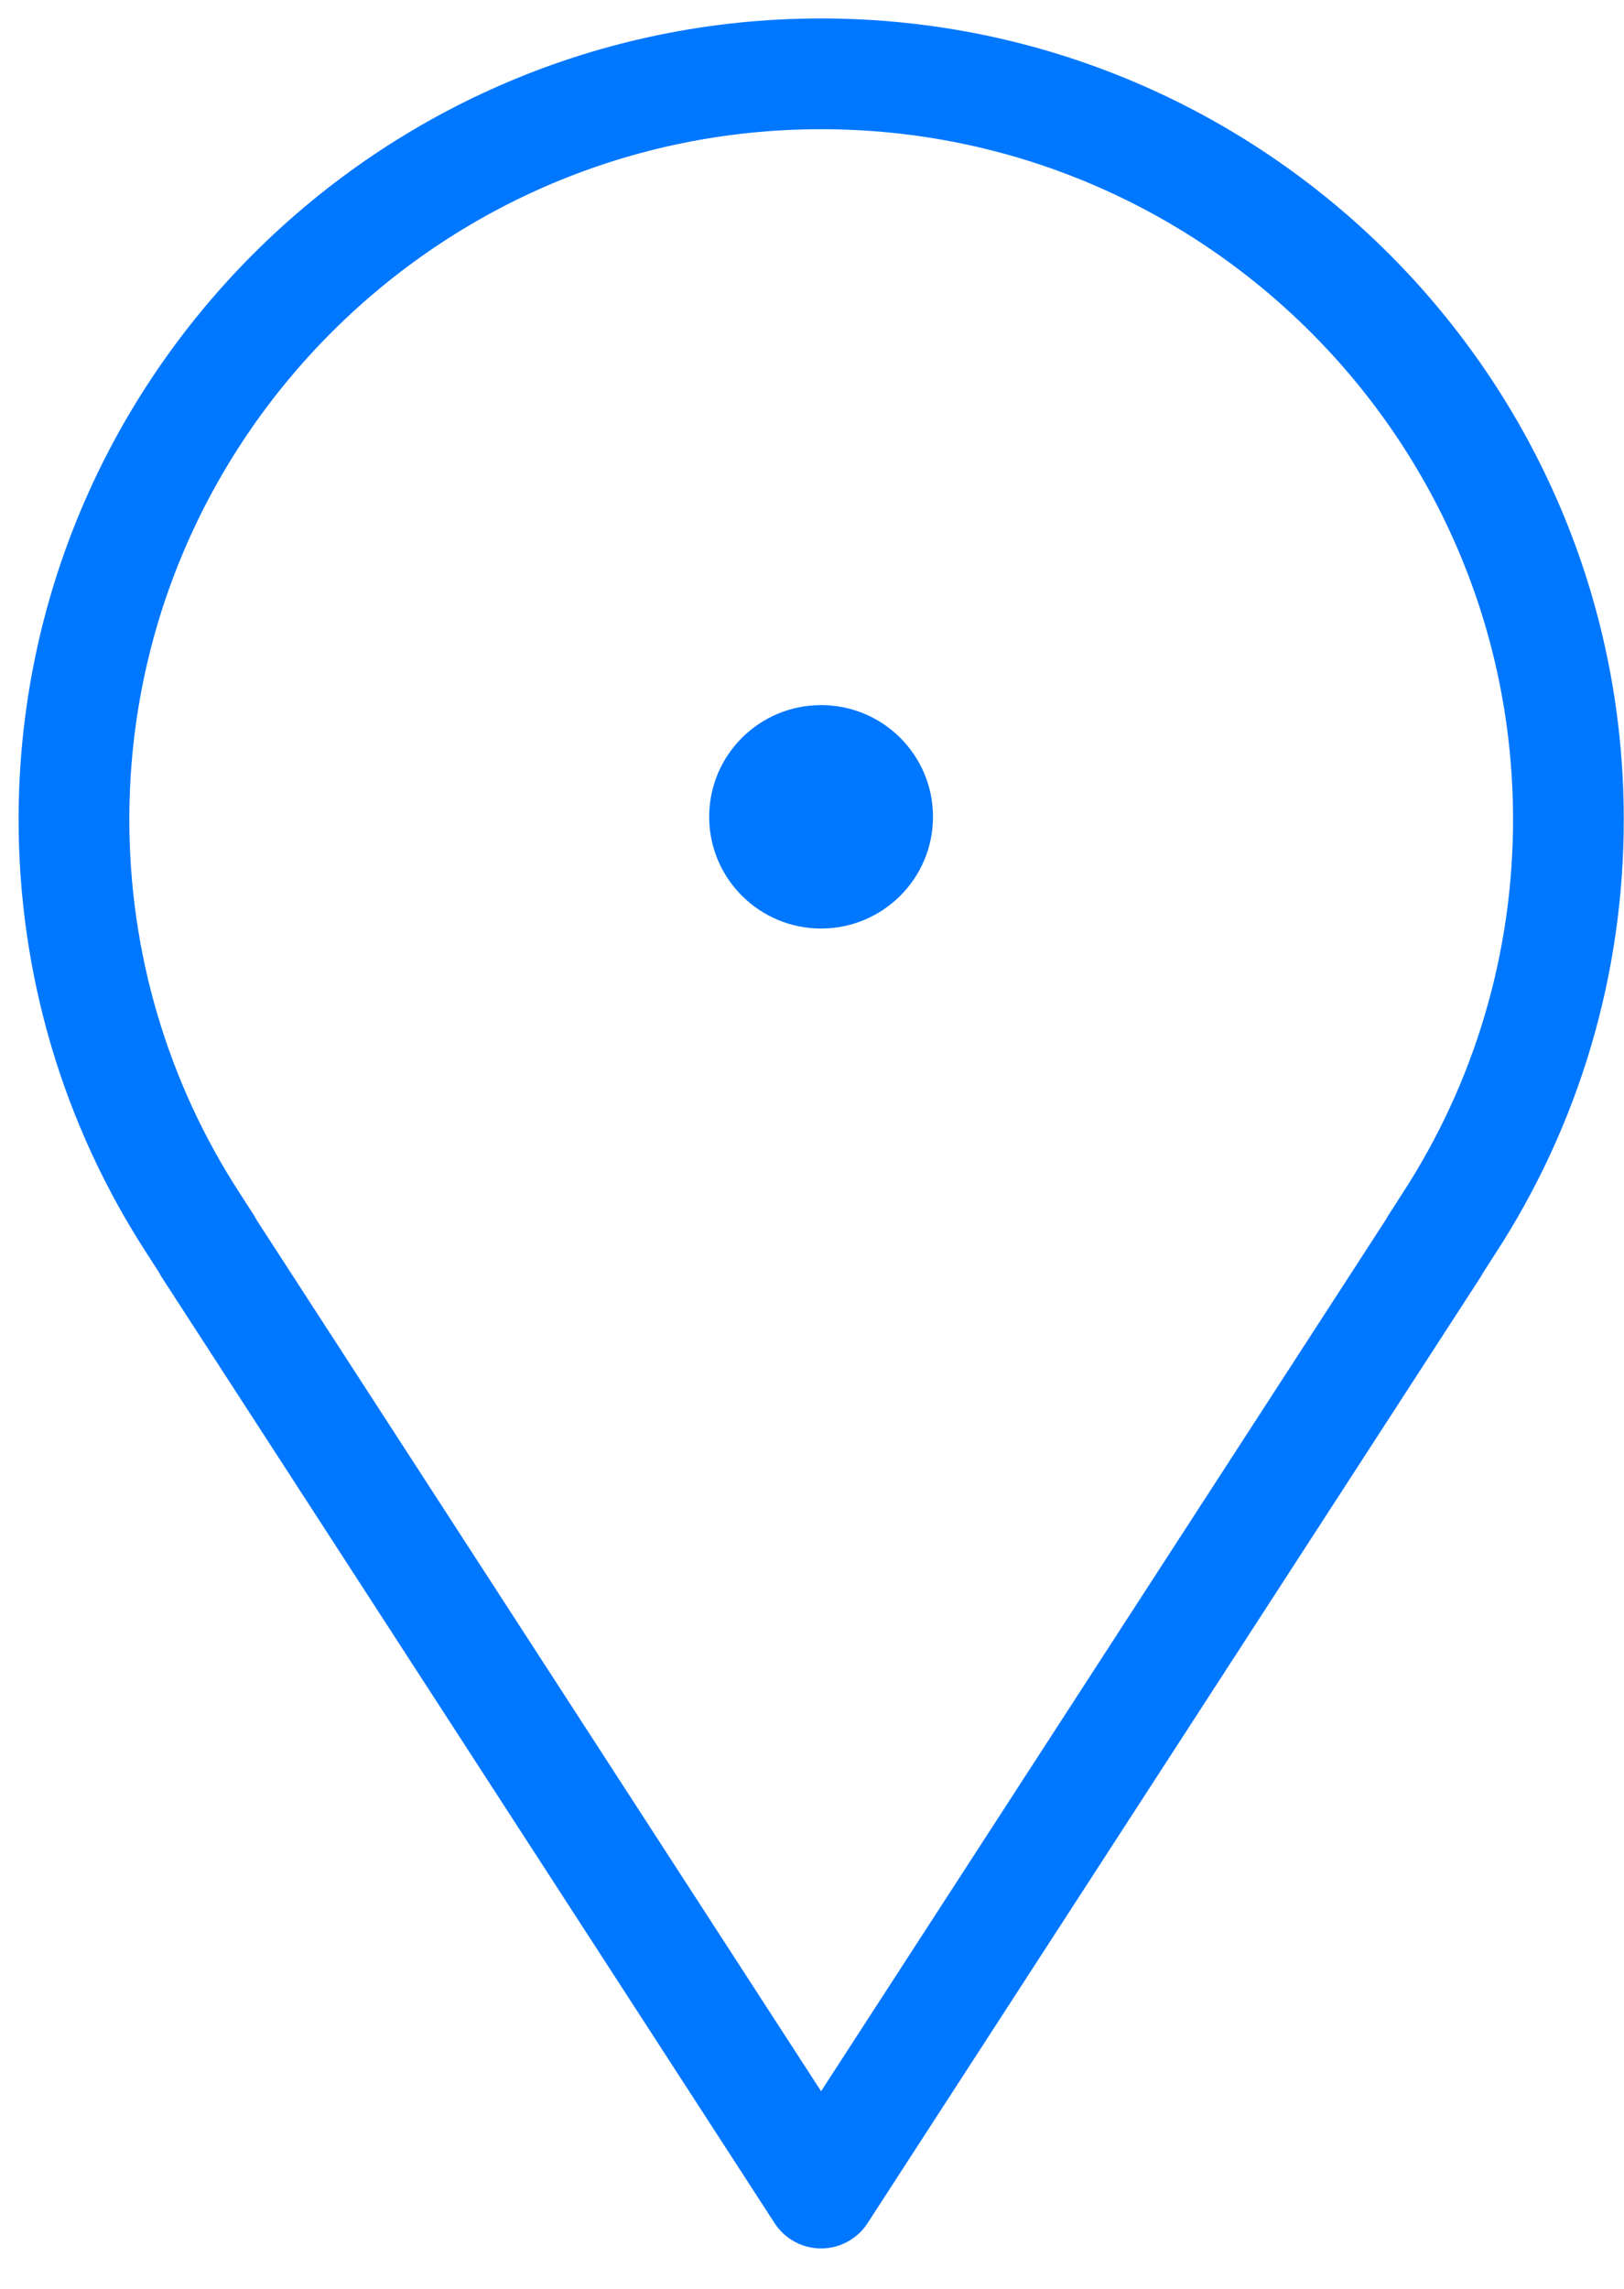 <svg fill="none" height="31" viewBox="0 0 22 31" width="22" xmlns="http://www.w3.org/2000/svg"><g clip-rule="evenodd" fill-rule="evenodd"><path d="m2.827 16.901 8.296 12.802 8.297-12.802c.007-.015.016-.03.025-.045l.18-.28c1.062-1.632 1.622-3.525 1.622-5.477 0-5.568-4.541-10.099-10.123-10.099-5.581 0-10.122 4.531-10.122 10.099 0 1.952.56 3.845 1.619 5.474l.182.283c.009.015.018.03.026.045z" stroke="#07f" stroke-linecap="round" stroke-linejoin="round" stroke-width="1.5"/><path d="m12.639 11.063c0 .835-.678 1.513-1.516 1.513-.837 0-1.516-.678-1.516-1.513 0-.836.679-1.513 1.516-1.513.838 0 1.516.677 1.516 1.513z" fill="#07f"/></g></svg>